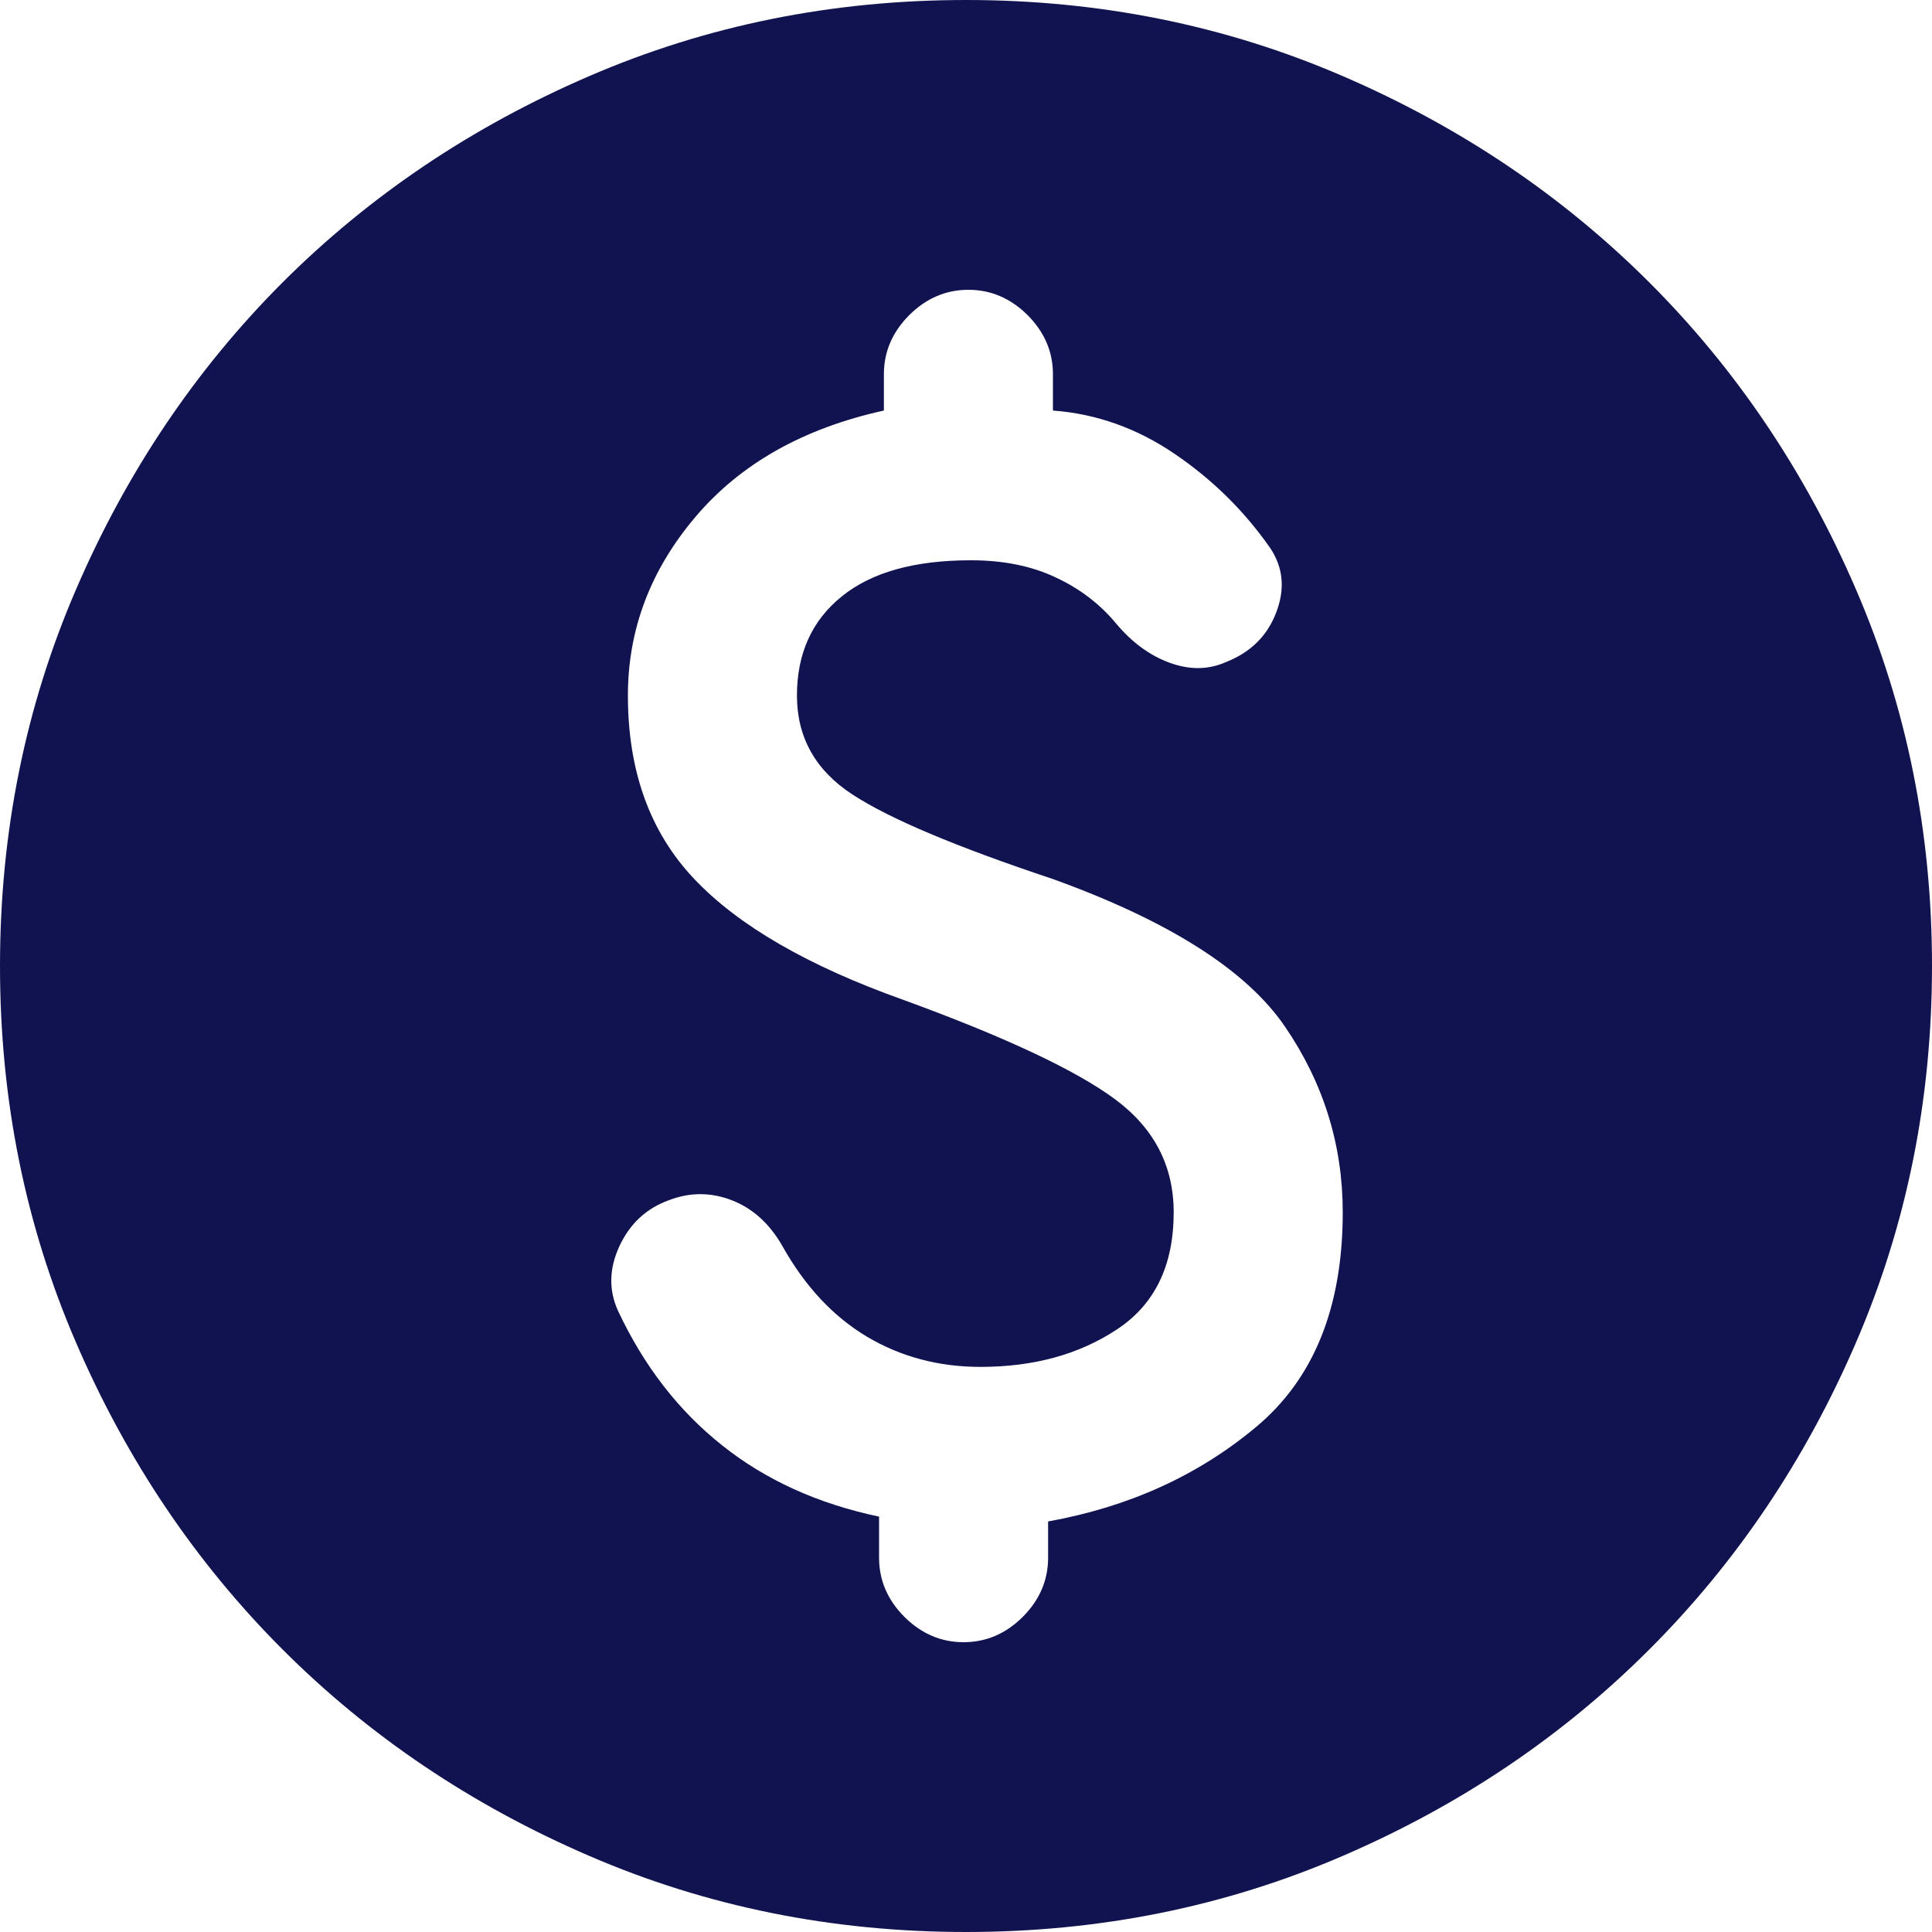 <svg width="18" height="18" viewBox="0 0 18 18" fill="none" xmlns="http://www.w3.org/2000/svg">
<path d="M9 18C7.755 18 6.585 17.764 5.49 17.291C4.395 16.819 3.442 16.177 2.632 15.367C1.823 14.557 1.181 13.605 0.709 12.51C0.236 11.415 0 10.245 0 9C0 7.755 0.236 6.585 0.709 5.49C1.181 4.395 1.823 3.442 2.632 2.632C3.442 1.823 4.395 1.181 5.49 0.709C6.585 0.236 7.755 0 9 0C10.245 0 11.415 0.236 12.51 0.709C13.605 1.181 14.557 1.823 15.367 2.632C16.177 3.442 16.819 4.395 17.291 5.49C17.764 6.585 18 7.755 18 9C18 10.245 17.764 11.415 17.291 12.51C16.819 13.605 16.177 14.557 15.367 15.367C14.557 16.177 13.605 16.819 12.51 17.291C11.415 17.764 10.245 18 9 18ZM8.977 15.3C9.188 15.3 9.371 15.221 9.529 15.064C9.686 14.906 9.765 14.723 9.765 14.512V14.175C10.515 14.04 11.16 13.748 11.7 13.297C12.24 12.848 12.51 12.18 12.51 11.295C12.51 10.665 12.33 10.088 11.97 9.562C11.61 9.037 10.89 8.58 9.81 8.19C8.91 7.89 8.287 7.628 7.942 7.402C7.598 7.178 7.425 6.87 7.425 6.48C7.425 6.09 7.564 5.782 7.841 5.558C8.119 5.332 8.52 5.22 9.045 5.22C9.345 5.22 9.607 5.272 9.832 5.378C10.057 5.482 10.245 5.625 10.395 5.805C10.545 5.985 10.714 6.109 10.901 6.176C11.089 6.244 11.265 6.24 11.43 6.165C11.655 6.075 11.809 5.921 11.891 5.704C11.974 5.486 11.955 5.287 11.835 5.107C11.595 4.763 11.299 4.47 10.946 4.23C10.594 3.99 10.215 3.855 9.81 3.825V3.487C9.81 3.277 9.731 3.094 9.574 2.936C9.416 2.779 9.232 2.7 9.023 2.7C8.812 2.7 8.629 2.779 8.471 2.936C8.314 3.094 8.235 3.277 8.235 3.487V3.825C7.485 3.99 6.9 4.32 6.48 4.815C6.06 5.31 5.85 5.865 5.85 6.48C5.85 7.185 6.056 7.755 6.469 8.19C6.881 8.625 7.53 9 8.415 9.315C9.36 9.66 10.016 9.967 10.384 10.238C10.751 10.508 10.935 10.86 10.935 11.295C10.935 11.79 10.759 12.154 10.406 12.386C10.054 12.619 9.63 12.735 9.135 12.735C8.745 12.735 8.393 12.641 8.078 12.454C7.763 12.266 7.5 11.985 7.29 11.61C7.17 11.4 7.013 11.258 6.817 11.182C6.622 11.107 6.428 11.107 6.232 11.182C6.022 11.258 5.869 11.4 5.771 11.61C5.674 11.82 5.67 12.023 5.76 12.217C6 12.727 6.322 13.144 6.728 13.466C7.133 13.789 7.62 14.01 8.19 14.13V14.512C8.19 14.723 8.269 14.906 8.426 15.064C8.584 15.221 8.768 15.3 8.977 15.3Z" fill="#111250"/>
</svg>
